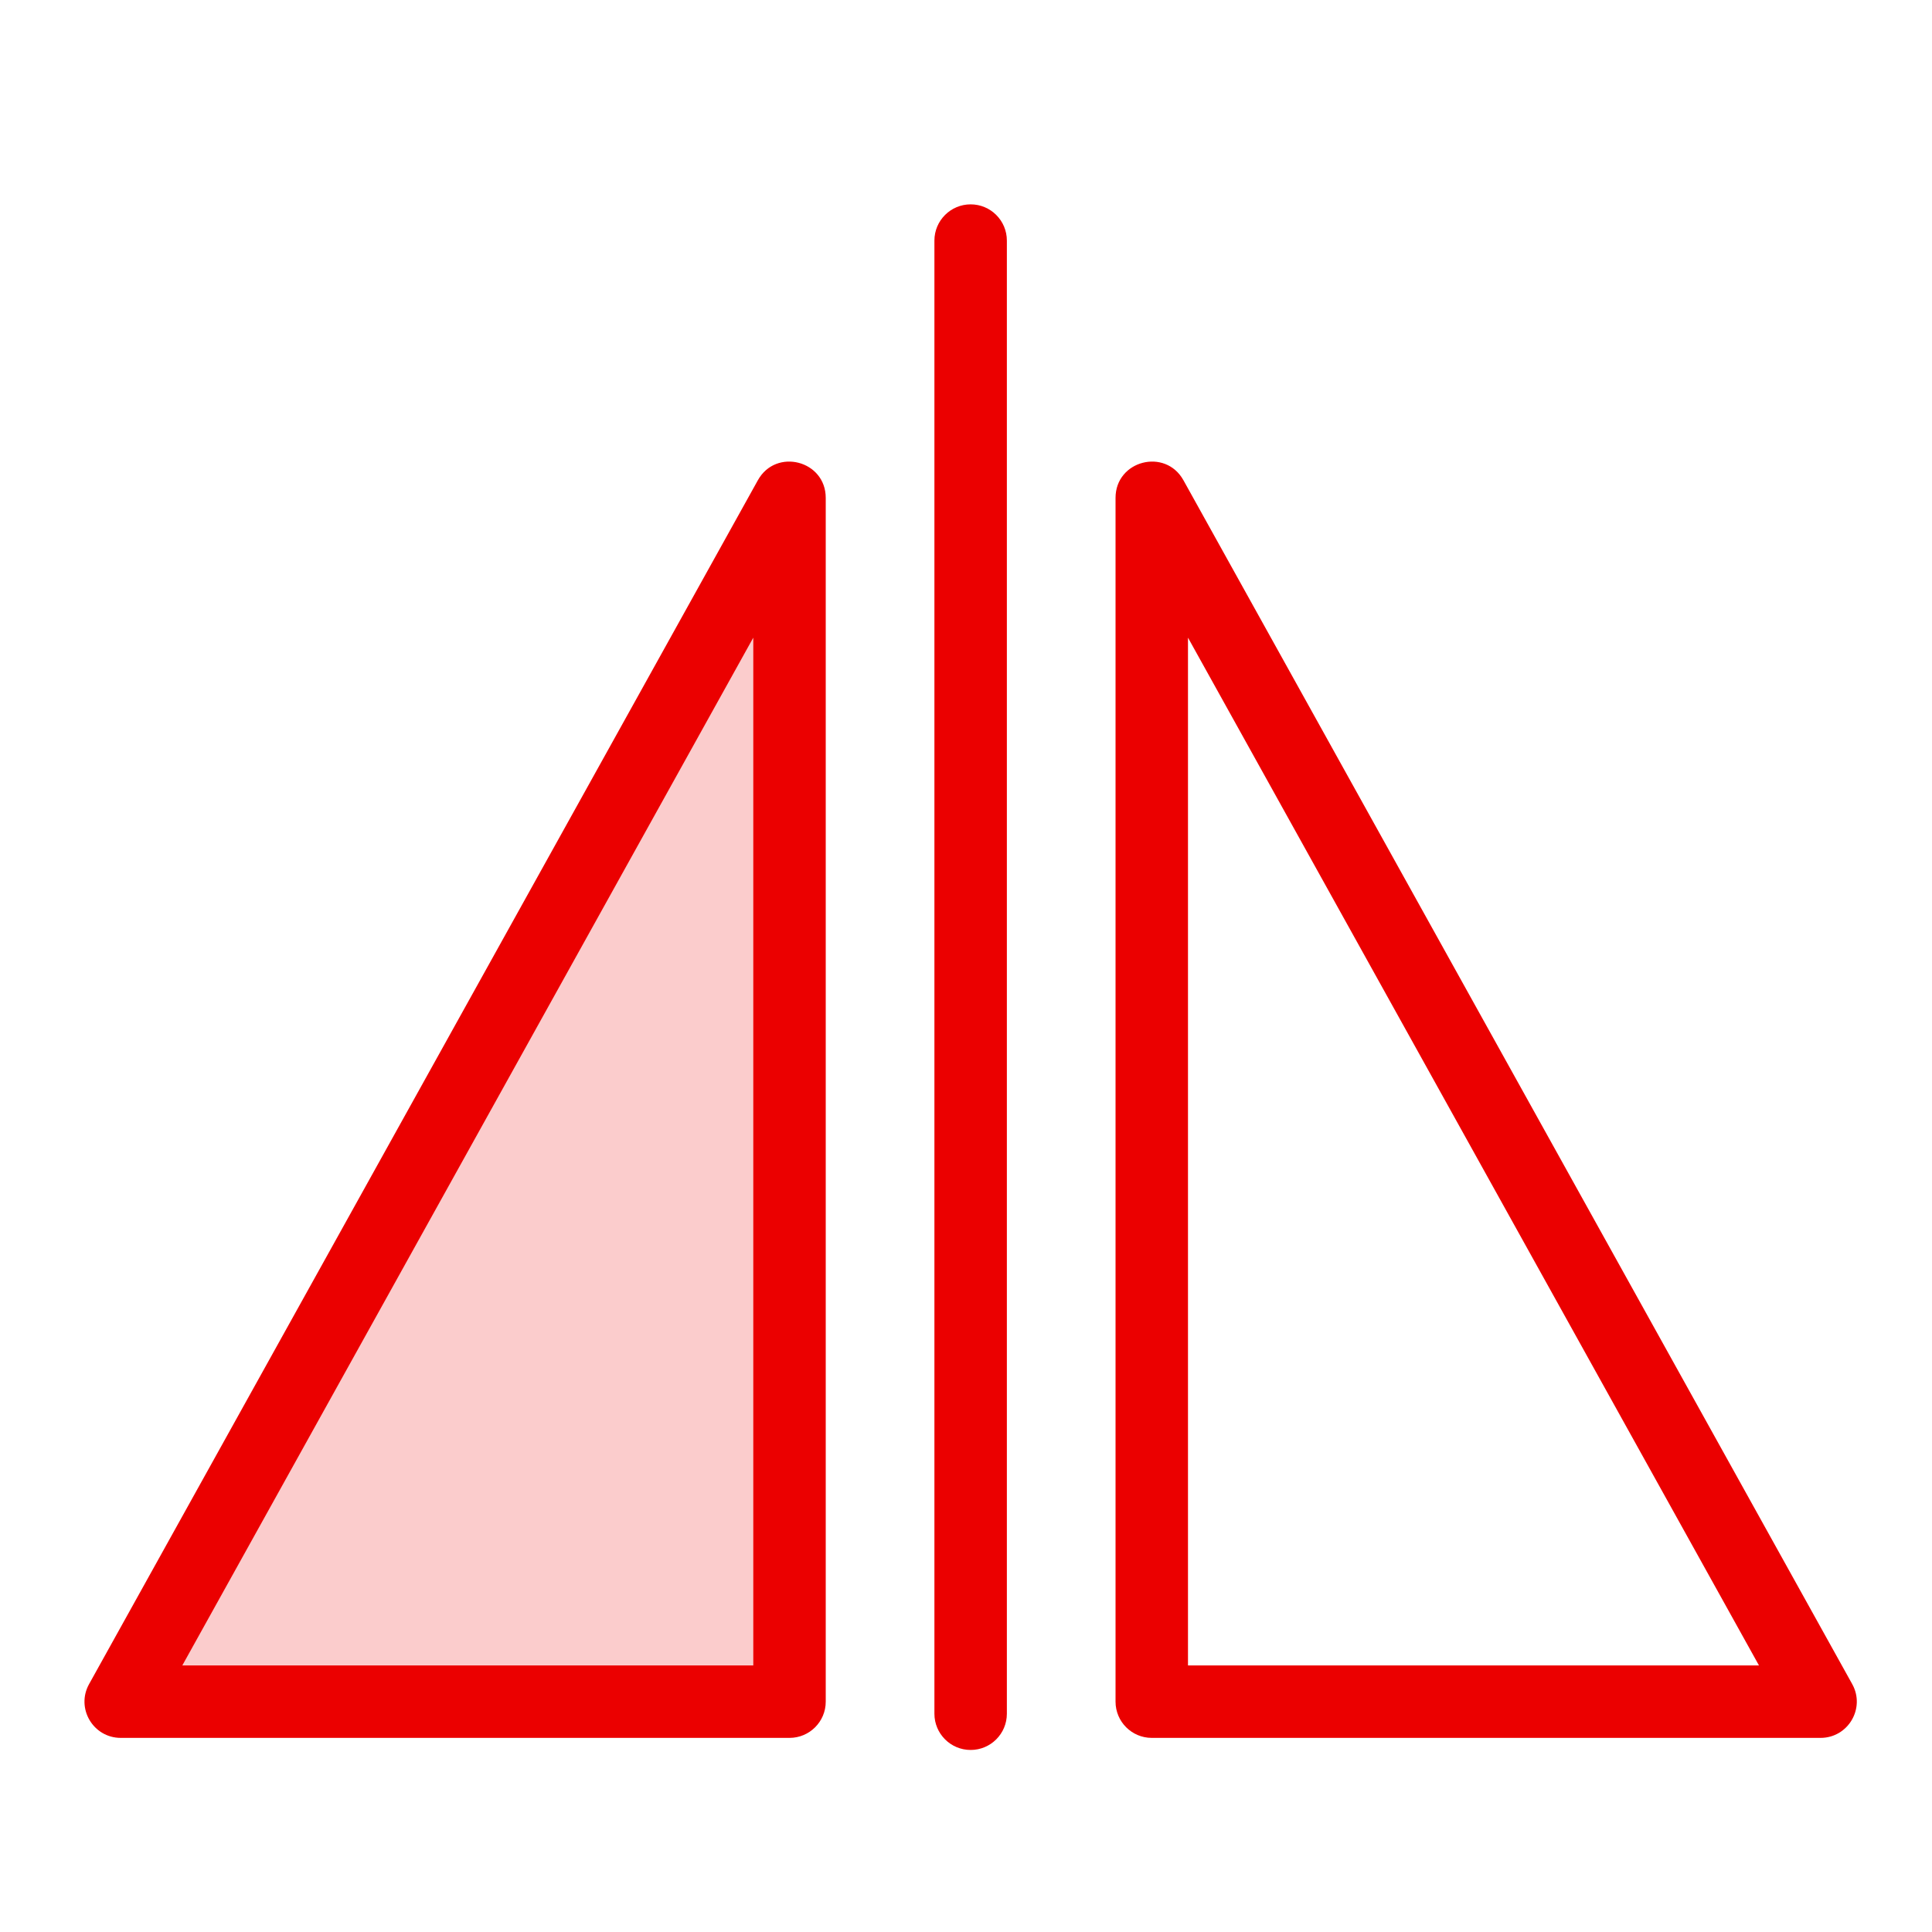 <?xml version="1.0" encoding="UTF-8"?>
<svg width="80px" height="80px" viewBox="0 0 80 80" version="1.1" xmlns="http://www.w3.org/2000/svg" xmlns:xlink="http://www.w3.org/1999/xlink">
    <title>编组 22</title>
    <g id="RIES" stroke="none" stroke-width="1" fill="none" fill-rule="evenodd">
        <g id="白酒报告专页" transform="translate(-1040, -3077)">
            <rect fill="#FFFFFF" x="0" y="0" width="1440" height="3598"></rect>
            <g id="编组-33" transform="translate(180, 2957)">
                <g id="编组-28" transform="translate(0, 72)">
                    <rect id="矩形备份-3" fill="#F6F6F6" x="0" y="0" width="1080" height="272"></rect>
                    <rect id="矩形" fill="#FFFFFF" x="24" y="24" width="1032" height="224"></rect>
                    <g id="编组-8备份-7" transform="translate(780, 24)">
                        <rect id="矩形" fill="#FFFFFF" x="0" y="0" width="240" height="224"></rect>
                        <g id="编组-22" transform="translate(80, 24)">
                            <rect id="矩形" x="0" y="0" width="80" height="80"></rect>
                            <g id="编组" transform="translate(3.498, 8.462)" fill="#EB0000" fill-rule="nonzero">
                                <path d="M36.694,0 C37.523,-1.52179594e-16 38.194,0.672 38.194,1.5 L38.194,62.5 C38.194,63.328 37.523,64 36.694,64 C35.866,64 35.194,63.328 35.194,62.5 L35.194,1.5 C35.194,0.672 35.866,1.52179594e-16 36.694,0 Z" id="路径"></path>
                                <polygon id="路径" opacity="0.2" points="29.194 12.154 29.194 62 1.502 62"></polygon>
                                <path d="M27.883,11.425 C28.635,10.072 30.694,10.606 30.694,12.154 L30.694,62 C30.694,62.828 30.023,63.5 29.194,63.5 L1.502,63.5 C0.358,63.5 -0.365,62.271 0.191,61.272 L27.883,11.425 Z M27.694,17.942 L4.051,60.5 L27.694,60.5 L27.694,17.942 Z" id="路径"></path>
                                <path d="M42.694,12.154 C42.694,10.606 44.754,10.072 45.506,11.425 L73.198,61.272 C73.753,62.271 73.03,63.5 71.887,63.5 L44.194,63.5 C43.366,63.5 42.694,62.828 42.694,62 L42.694,12.154 Z M45.694,17.942 L45.694,60.5 L69.337,60.5 L45.694,17.942 Z" id="路径"></path>
                            </g>
                        </g>
                    </g>
                </g>
            </g>
        </g>
    </g>
</svg>